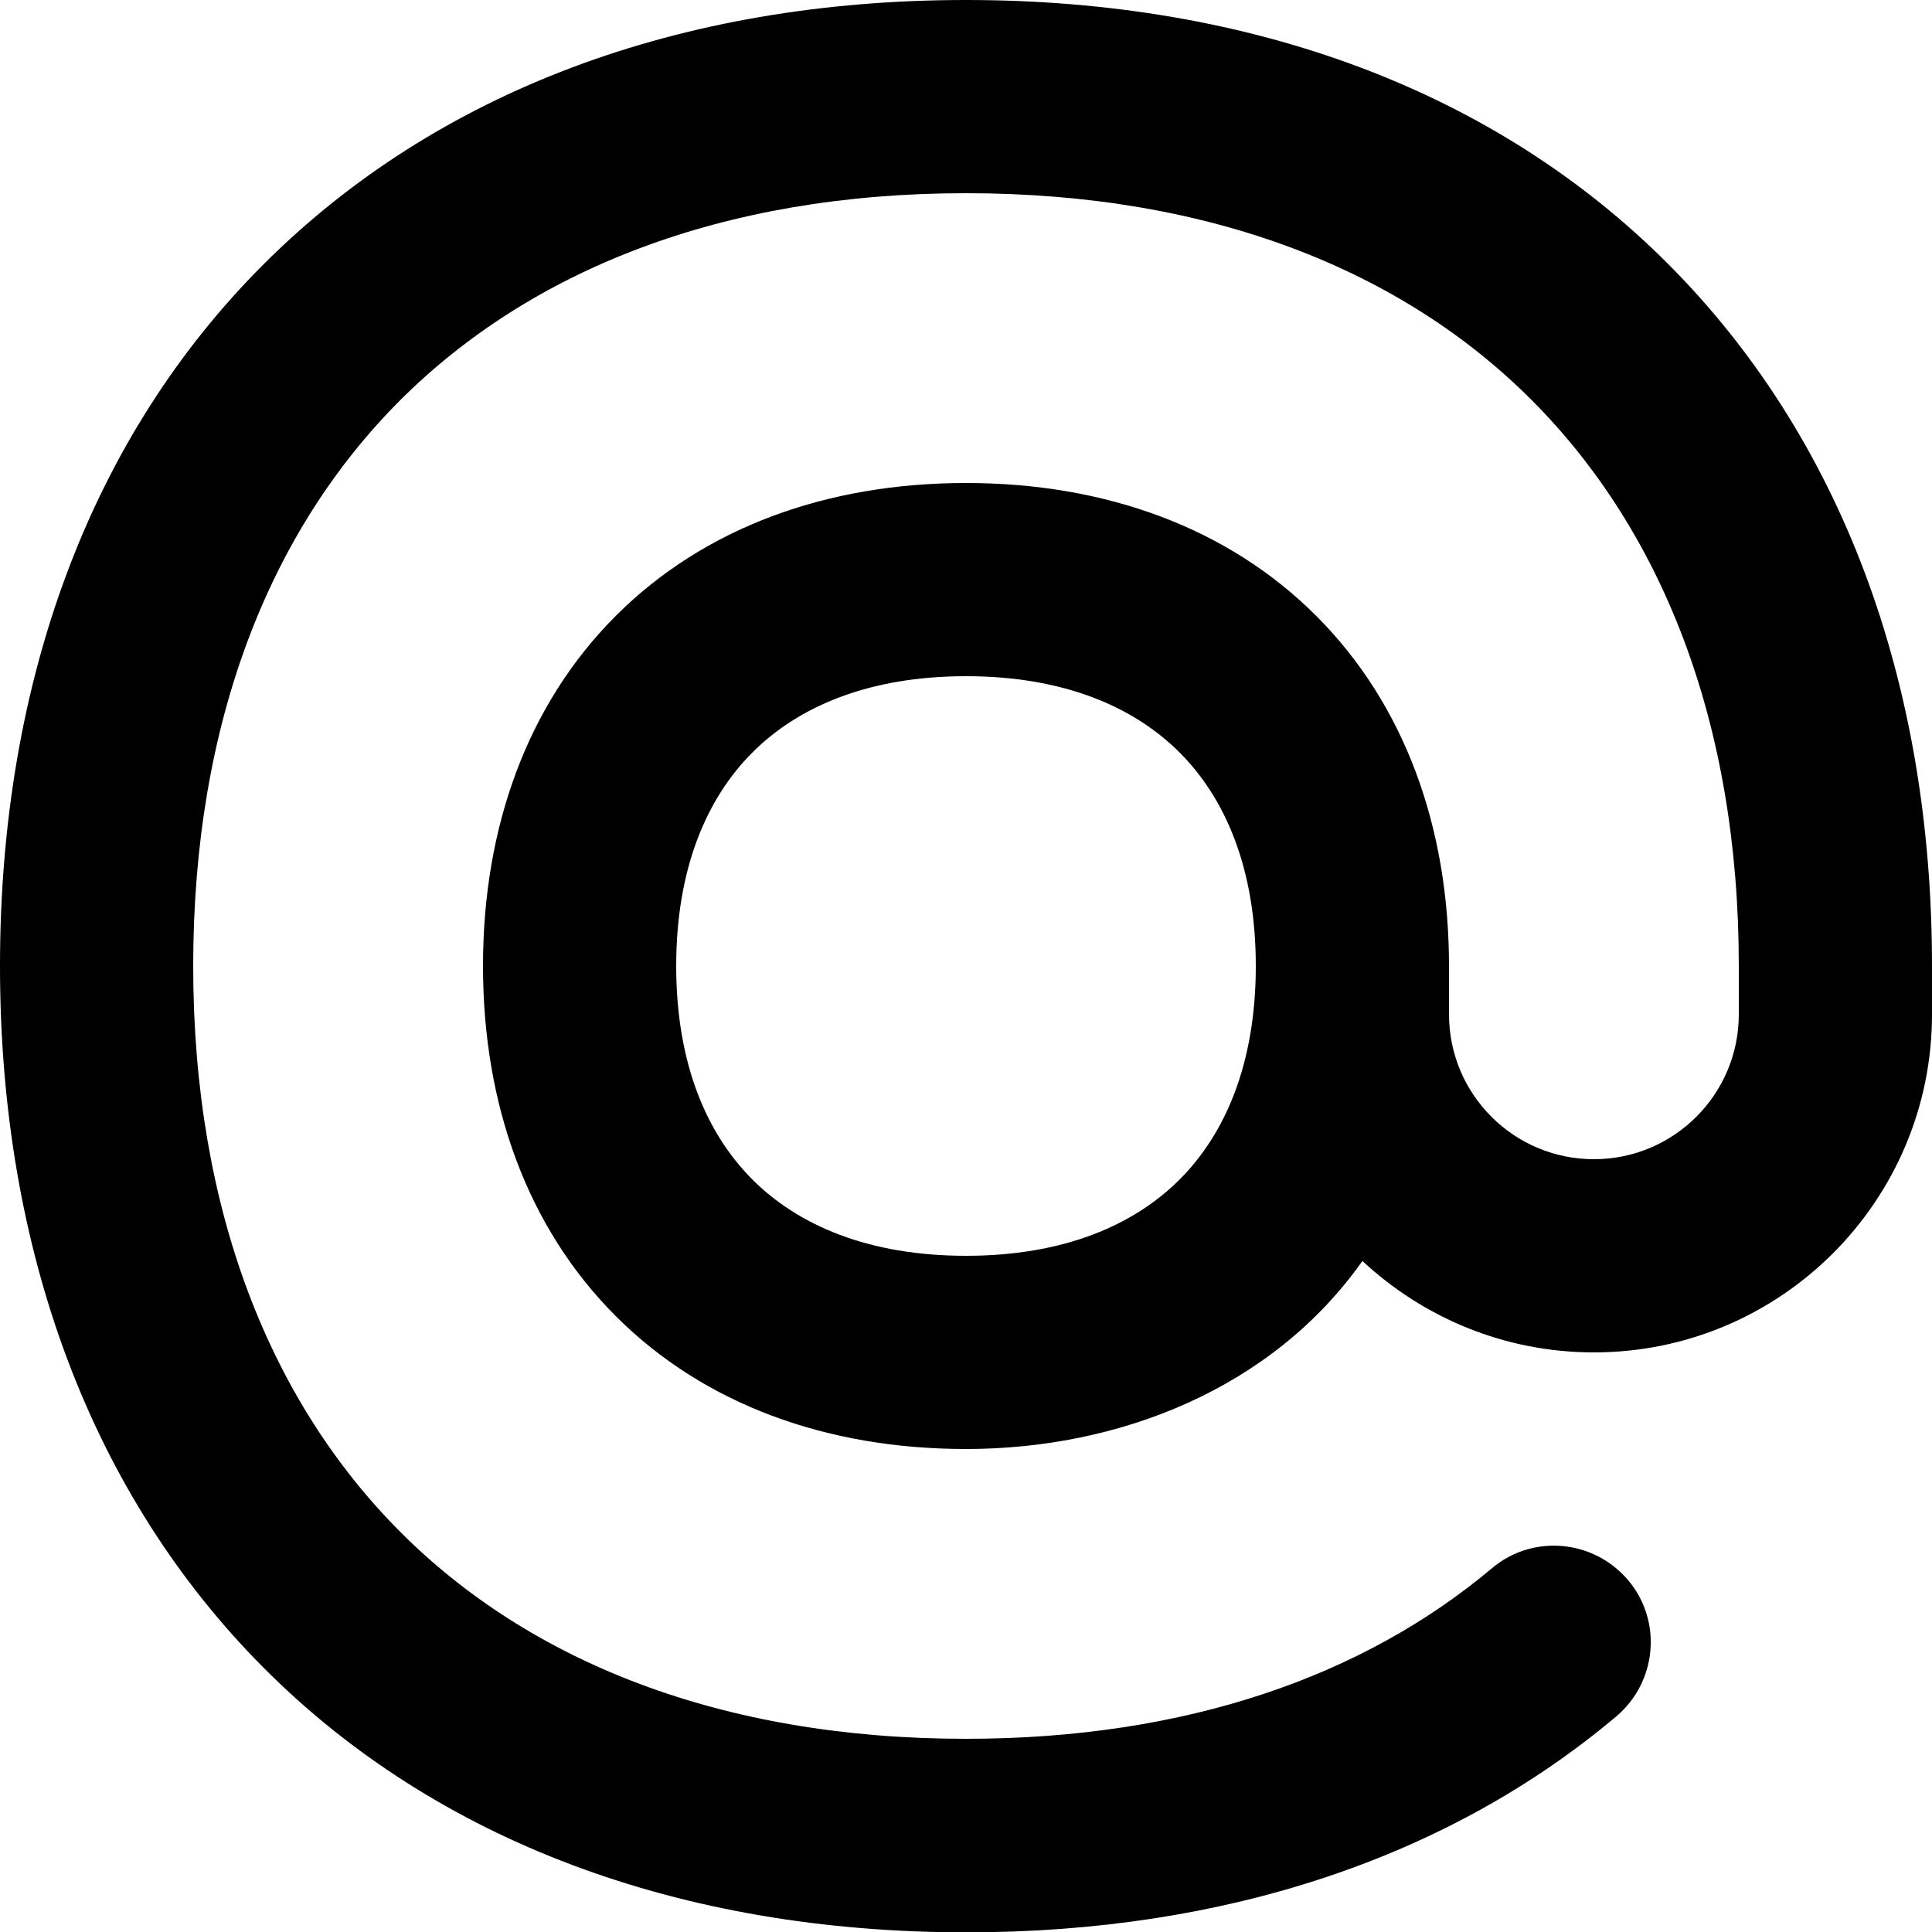 <svg xmlns="http://www.w3.org/2000/svg" viewBox="0 0 560 560"><!--! Font Awesome Pro 7.0.0 by @fontawesome - https://fontawesome.com License - https://fontawesome.com/license (Commercial License) Copyright 2025 Fonticons, Inc. --><path fill="currentColor" d="M116 116c-37.6 37.6-60 93-60 164s22.5 126.4 60 164 93 60 164 60c64.1 0 115.4-18.3 152.4-49.4 11.8-10 29.5-8.4 39.5 3.4s8.4 29.5-3.4 39.5c-48.7 41-113.5 62.6-188.4 62.6-83 0-153.6-26.5-203.5-76.5S0 363 0 280 26.5 126.4 76.5 76.5 197 0 280 0 433.6 26.5 483.5 76.5 560 197 560 280l0 14c0 54.1-43.9 98-98 98-25.9 0-49.5-10.1-67.1-26.5-26.1 37-70.5 54.5-114.9 54.5-40.3 0-75.9-12.9-101.5-38.5S140 320.3 140 280 152.9 204.1 178.5 178.5 239.7 140 280 140 355.9 152.9 381.5 178.5 420 239.7 420 280l0 14c0 23.2 18.8 42 42 42s42-18.8 42-42l0-14c0-71-22.5-126.4-60-164s-93-60-164-60-126.4 22.5-164 60zM364 280c0-28.2-8.8-48.6-22.1-61.9s-33.7-22.1-61.9-22.1-48.6 8.8-61.9 22.1-22.1 33.7-22.1 61.9 8.8 48.6 22.1 61.9 33.7 22.1 61.9 22.1 48.6-8.8 61.9-22.1 22.1-33.7 22.1-61.9z"/></svg>